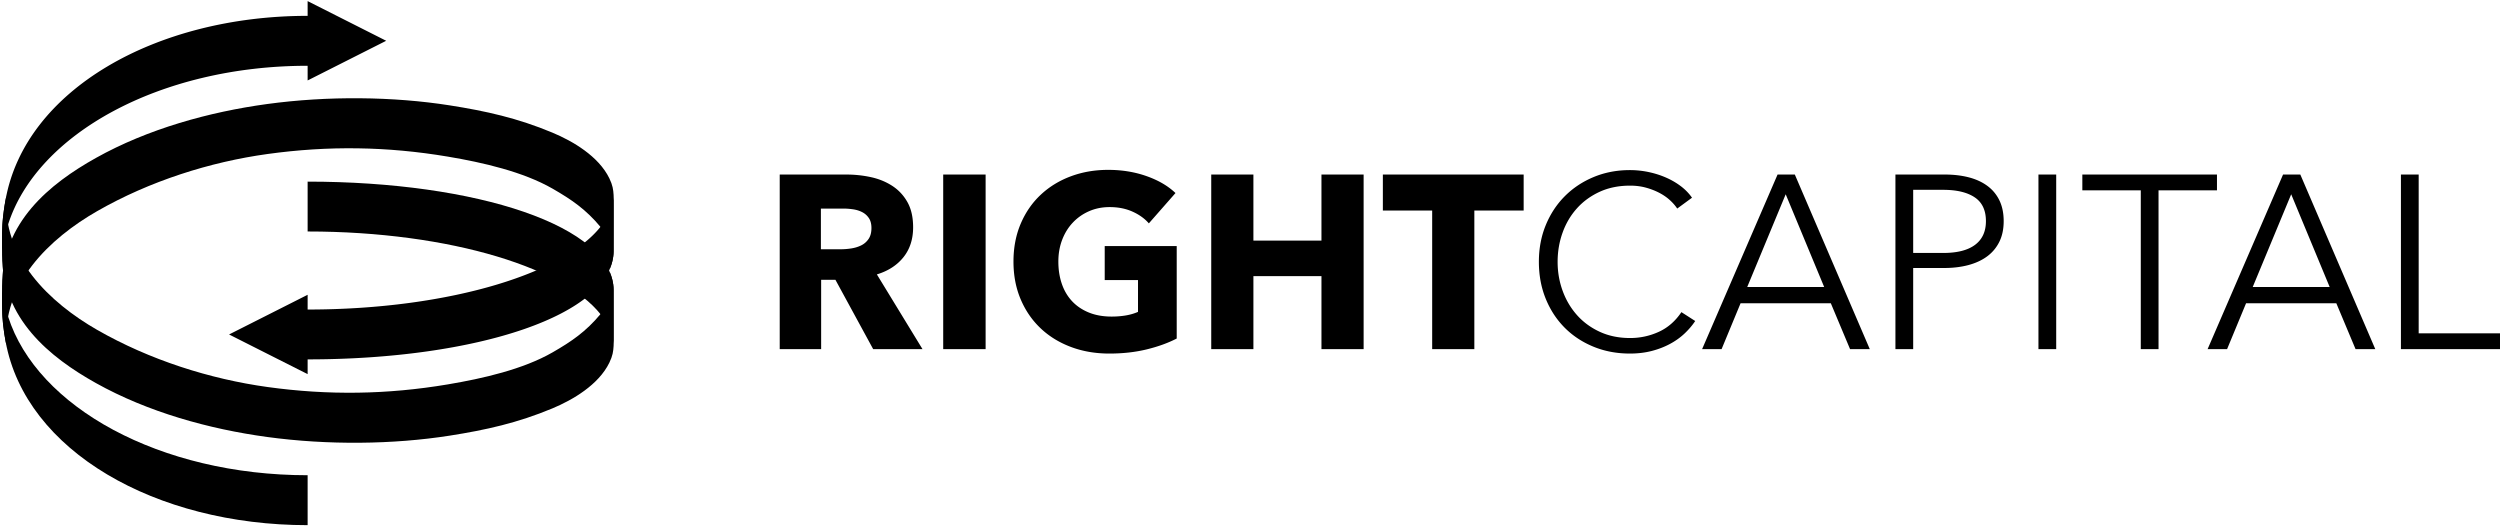 <svg width="3072" height="648" viewBox="0 0 3072 648" xmlns="http://www.w3.org/2000/svg"><g fill-rule="evenodd"><path d="M2.514 351.422c0-78.006 58.349-125.463 115.299-157.317 63.772-35.665 139.094-56.536 210.343-66.27 74.798-10.21 155.095-9.251 224.29 1.602 44.753 7.028 83.571 15.671 126.36 33.538 25.05 10.453 56.639 28.907 69.925 56.073 4.239 8.692 4.845 14.098 5.245 20.325l.055 22.43s-.07 26.546-.042 47.326c0 8.678-2.529 15.582-4.348 20.746 0 0 2.626-33.739-11.784-51.088-17.731-21.32-35.456-33.532-58.859-46.98-36.144-20.767-85.562-32.11-128.825-39.38-74.475-12.517-146.668-13.531-221.287-3.21-70.946 9.796-145.082 33.318-209.578 70.288C61.428 292.67 1.777 348.799 8.034 424.609c0 0-2.067-7.035-4.293-26.082-1.344-11.385-1.227-26.85-1.227-47.105"/><path d="M378.014 583.963c-181.33 0-332.615-83.66-368.043-194.936-3.467-10.915-6.271-26.214-7.457-37.605v23.397c0 15.534 1.675 29.914 4.459 45.2C31.52 554.138 191.205 645.31 378.014 645.31v-61.348"/><path d="M2.514 313.389c0 78 58.349 125.463 115.299 157.296 63.772 35.659 139.094 56.543 210.343 66.263 74.798 10.211 155.095 9.258 224.29-1.601 44.753-7.015 83.571-15.665 126.36-33.518 25.05-10.467 56.639-28.907 69.925-56.073 4.239-8.685 4.845-14.091 5.245-20.332L754.03 403s-.07-26.552-.042-47.325c0-8.685-2.529-15.59-4.348-20.746 0 0 2.626 33.746-11.784 51.081-17.731 21.326-35.456 33.539-58.859 46.98-36.144 20.774-85.562 32.103-128.825 39.366-74.475 12.53-146.668 13.545-221.287 3.224-70.946-9.81-145.082-33.318-209.578-70.28C61.428 372.132 1.777 316.011 8.034 240.18c0 0-2.067 7.056-4.293 26.097-1.344 11.378-1.227 26.842-1.227 47.112"/><path d="M378.014 223.184c207.656 0 375.975 54.526 375.975 133.61 0 10.244.083 53.994 0 69.03-.82-19.15-9.689-30.618-11.611-33.607-41.39-61.962-188.829-107.776-364.364-107.776v-61.257"/><path d="M753.99 238.98c-.82 19.15-9.69 30.611-11.612 33.614-41.39 61.934-188.829 107.762-364.364 107.762v-18.123l-96.533 48.762 96.533 48.734v-18.116c207.656 0 375.975-54.512 375.975-133.595 0-10.26.083-54.002 0-69.039M474.547 50.112L378.014 1.364V19.48c-186.81 0-346.494 91.178-371.041 225.292-2.784 15.299-4.459 29.672-4.459 45.213v23.404c1.186-11.405 3.99-26.683 7.457-37.605C45.399 164.48 196.684 80.827 378.014 80.827v18.04l96.533-48.755M1072.956 429l-46.359-85.143h-17.574V429h-50.904V214.476h81.81c10.302 0 20.351 1.06 30.149 3.181 9.797 2.122 18.583 5.707 26.36 10.757 7.778 5.05 13.989 11.716 18.635 19.998 4.646 8.282 6.969 18.584 6.969 30.906 0 14.544-3.939 26.765-11.817 36.663-7.878 9.898-18.786 16.968-32.724 21.21L1133.556 429h-60.6zm-2.121-148.773c0-5.05-1.06-9.14-3.182-12.272-2.12-3.13-4.847-5.554-8.18-7.272-3.334-1.717-7.07-2.878-11.211-3.484-4.142-.606-8.131-.909-11.969-.909h-27.573v49.995h24.543c4.242 0 8.585-.353 13.029-1.06 4.444-.708 8.484-1.97 12.12-3.788 3.636-1.818 6.615-4.444 8.938-7.878 2.324-3.434 3.485-7.878 3.485-13.332zM1159.008 429V214.476h52.116V429h-52.116zm286.941-13.029c-10.504 5.454-22.775 9.898-36.815 13.332-14.039 3.434-29.34 5.151-45.904 5.151-17.17 0-32.976-2.727-47.42-8.181-14.443-5.454-26.865-13.13-37.268-23.028-10.404-9.898-18.534-21.765-24.392-35.603-5.858-13.837-8.787-29.239-8.787-46.207 0-17.17 2.98-32.724 8.938-46.662 5.96-13.938 14.191-25.805 24.695-35.603 10.504-9.797 22.826-17.321 36.966-22.573 14.14-5.252 29.39-7.878 45.753-7.878 16.968 0 32.724 2.575 47.268 7.727 14.544 5.15 26.361 12.069 35.451 20.755l-32.724 37.269c-5.05-5.858-11.716-10.655-19.998-14.393-8.282-3.737-17.675-5.605-28.179-5.605-9.09 0-17.473 1.666-25.149 5-7.676 3.333-14.342 7.978-19.998 13.938-5.656 5.959-10.05 13.028-13.18 21.21-3.132 8.18-4.697 17.119-4.697 26.815 0 9.898 1.414 18.988 4.242 27.27 2.828 8.282 7.02 15.402 12.574 21.362 5.556 5.959 12.423 10.604 20.604 13.938 8.182 3.333 17.524 4.999 28.028 4.999 6.06 0 11.817-.454 17.271-1.364 5.454-.909 10.504-2.373 15.15-4.393V344.16h-40.905v-41.814h88.476v113.625zM1623.81 429v-89.688h-83.628V429h-51.813V214.476h51.813v81.204h83.628v-81.204h51.813V429h-51.813zm187.86-170.286V429h-51.813V258.714h-60.6v-44.238h173.013v44.238h-60.6zm271.4 135.744c-3.636 5.454-8.03 10.605-13.18 15.453-5.152 4.848-11.11 9.09-17.878 12.726-6.767 3.636-14.24 6.514-22.422 8.635-8.18 2.122-17.119 3.182-26.815 3.182-16.16 0-31.108-2.828-44.844-8.484-13.736-5.656-25.553-13.483-35.451-23.483-9.898-9.999-17.624-21.866-23.18-35.602-5.555-13.736-8.332-28.785-8.332-45.147s2.828-31.41 8.484-45.147c5.656-13.736 13.483-25.603 23.483-35.603 9.999-9.999 21.815-17.826 35.45-23.482 13.636-5.656 28.432-8.484 44.39-8.484a110.8 110.8 0 0 1 23.18 2.424c7.575 1.616 14.695 3.888 21.361 6.817 6.666 2.93 12.726 6.464 18.18 10.606 5.454 4.14 9.999 8.837 13.635 14.089l-18.18 13.332c-2.222-3.434-5.201-6.868-8.939-10.302-3.737-3.434-8.13-6.464-13.18-9.09-5.05-2.626-10.554-4.747-16.514-6.363-5.959-1.616-12.372-2.424-19.24-2.424-13.938 0-26.411 2.525-37.42 7.575-11.01 5.05-20.352 11.867-28.028 20.453-7.676 8.585-13.534 18.533-17.574 29.845-4.04 11.312-6.06 23.23-6.06 35.754 0 12.524 2.07 24.442 6.211 35.754 4.142 11.312 10.05 21.26 17.726 29.845 7.676 8.586 17.018 15.403 28.027 20.453 11.01 5.05 23.382 7.575 37.118 7.575 12.322 0 24.038-2.525 35.148-7.575 11.11-5.05 20.402-13.13 27.876-24.24l16.968 10.908zM2115.491 429h-23.937l92.718-214.524h21.21L2297.594 429h-24.24l-23.634-56.358h-110.898L2115.491 429zm31.512-76.356h94.536l-47.268-113.928-47.268 113.928zm182.103-138.168h60.6c10.908 0 20.806 1.161 29.694 3.484 8.888 2.324 16.513 5.858 22.876 10.605 6.364 4.748 11.262 10.706 14.696 17.877 3.434 7.172 5.151 15.605 5.151 25.301 0 9.696-1.767 18.13-5.303 25.3-3.535 7.172-8.483 13.13-14.847 17.877-6.363 4.748-14.038 8.333-23.028 10.757-8.989 2.424-18.937 3.636-29.845 3.636h-38.178V429h-21.816V214.476zm21.816 96.354h36.966c17.17 0 30.199-3.333 39.087-9.999 8.888-6.666 13.332-16.362 13.332-29.088 0-13.332-4.595-23.078-13.786-29.24-9.192-6.16-22.069-9.241-38.633-9.241h-36.966v77.568zM2526.662 429h-21.816V214.476h21.816V429zm125.745 0h-21.816V233.868h-71.811v-19.392h165.438v19.392h-71.811V429zm84.234 0h-23.937l92.718-214.524h21.21L2918.744 429h-24.24l-23.634-56.358h-110.898L2736.641 429zm31.512-76.356h94.536l-47.268-113.928-47.268 113.928zm203.919 56.964h99.99V429h-121.806V214.476h21.816v195.132z"/></g></svg>